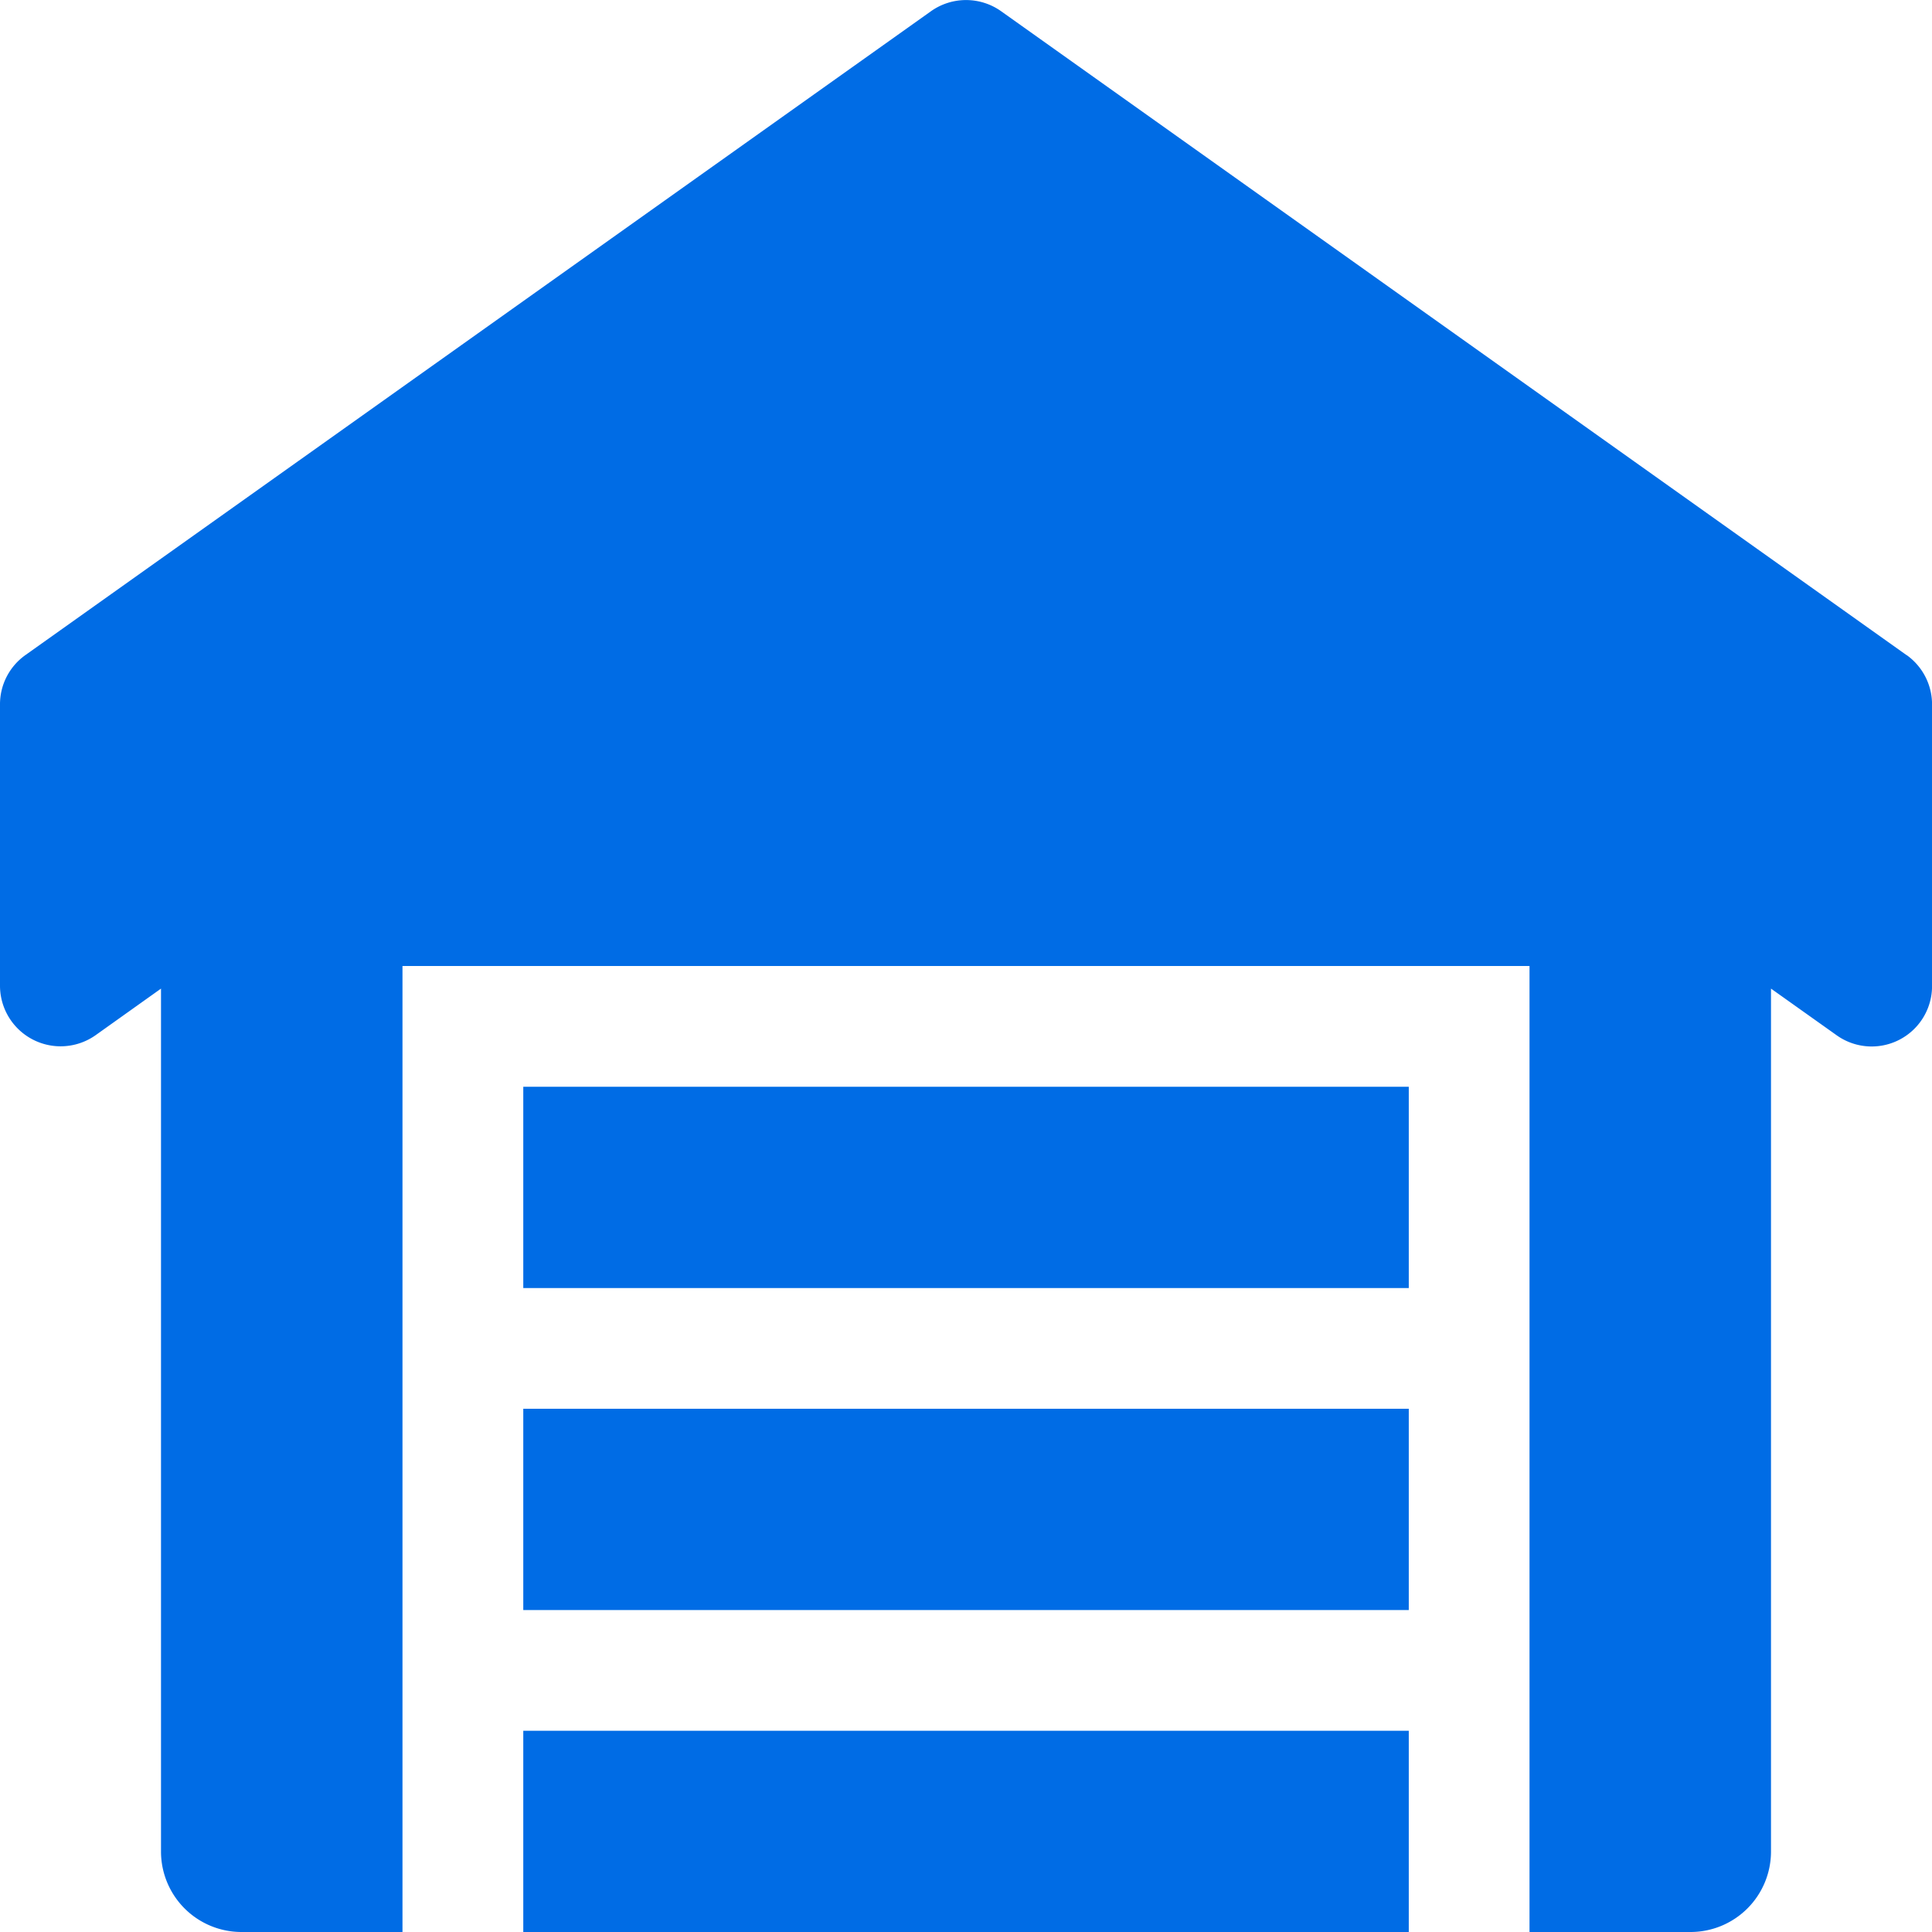 <svg xmlns="http://www.w3.org/2000/svg" width="38.243" height="38.243" viewBox="0 0 38.243 38.243">
  <g id="Group_26744" data-name="Group 26744" transform="translate(0 0)">
    <path id="Path_81955" data-name="Path 81955" d="M37.741,12.969,19.815.221a1.2,1.2,0,0,0-1.385,0L.5,12.969a1.194,1.194,0,0,0-.5.974V19.52a1.2,1.2,0,0,0,1.887.975l1.3-.926V36.65A1.593,1.593,0,0,0,4.78,38.243H7.967V19.121H30.276V38.243h3.187a1.593,1.593,0,0,0,1.593-1.593V19.569l1.3.924a1.195,1.195,0,0,0,1.888-.974V13.943a1.2,1.2,0,0,0-.5-.974Z" fill="#006ce5"/>
    <path id="Path_81956" data-name="Path 81956" d="M6.5,26.248H24.028v3.984H6.5Zm0-6.374H24.028v3.984H6.5Zm0-6.374H24.028v3.984H6.5Z" transform="translate(3.858 8.012)" fill="#006ce5"/>
  </g>
</svg>

